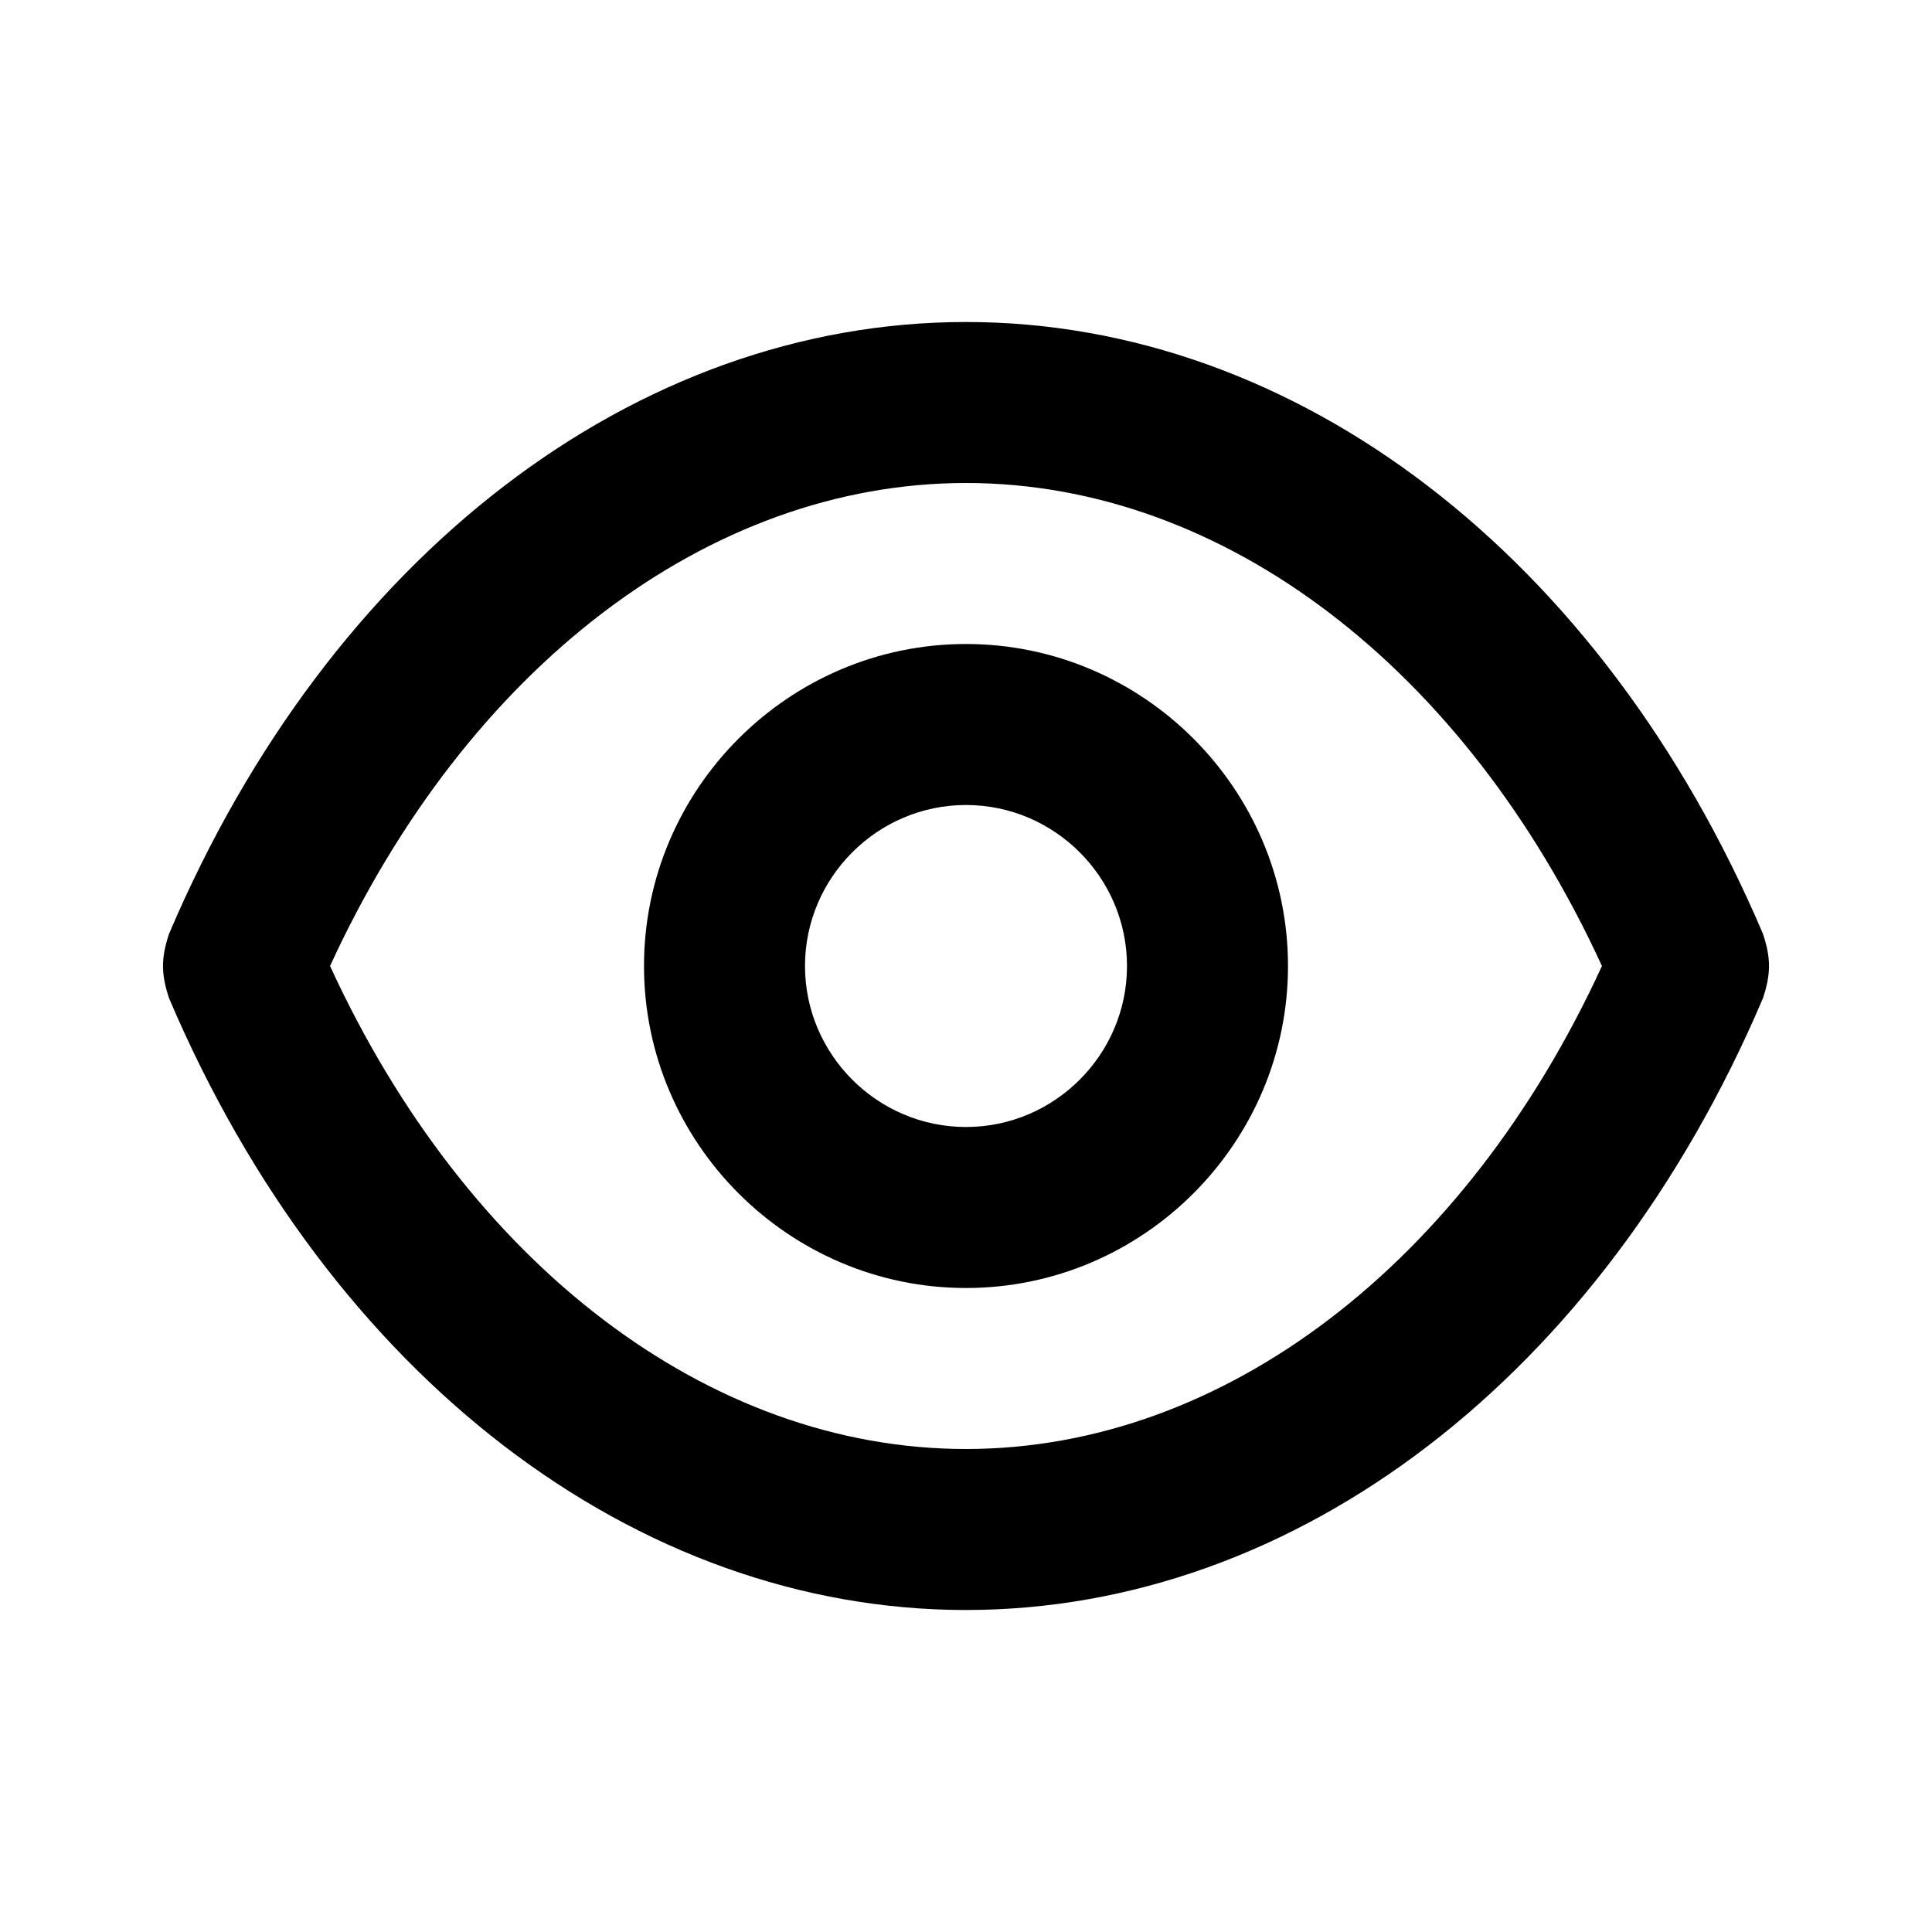 <?xml version="1.0" encoding="utf-8"?>
<!-- Generator: Adobe Illustrator 25.2.3, SVG Export Plug-In . SVG Version: 6.00 Build 0)  -->
<svg version="1.1" id="Layer_1" xmlns="http://www.w3.org/2000/svg" xmlns:xlink="http://www.w3.org/1999/xlink" x="0px" y="0px"
	 viewBox="0 0 24 24" style="enable-background:new 0 0 24 24;" xml:space="preserve">
<path d="M21.9,11.6C19.9,6.9,16.1,4,12,4s-7.9,2.9-9.9,7.6c-0.1,0.3-0.1,0.5,0,0.8c2,4.7,5.8,7.6,9.9,7.6s7.9-2.9,9.9-7.6
	C22,12.1,22,11.9,21.9,11.6z M12,18c-3.2,0-6.2-2.3-7.9-6C5.8,8.3,8.8,6,12,6s6.2,2.3,7.9,6C18.2,15.7,15.2,18,12,18z M12,8
	c-2.2,0-4,1.8-4,4s1.8,4,4,4s4-1.8,4-4S14.2,8,12,8z M12,14c-1.1,0-2-0.9-2-2s0.9-2,2-2s2,0.9,2,2S13.1,14,12,14z"/>
</svg>
